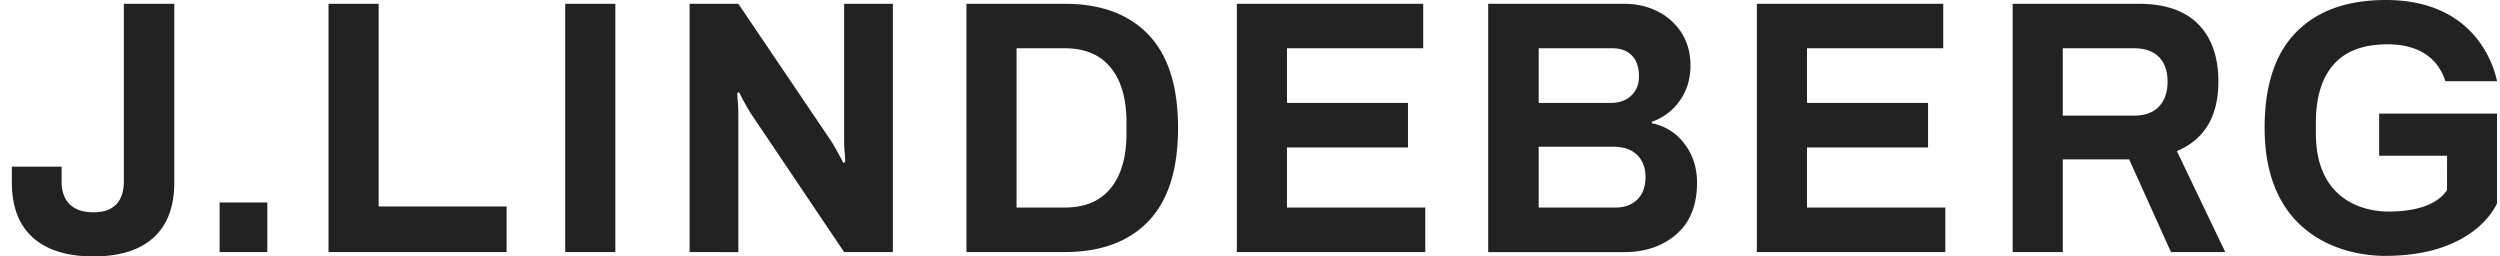 <svg width="156" height="16" fill="#222"
    xmlns="http://www.w3.org/2000/svg">
    <path d="M155.801 12.723c-.458.937-2.179 3.244-6.973 3.244-2.584 0-7.516-1.24-7.516-7.984 0-2.655.659-4.648 1.977-5.983 1.318-1.334 3.18-2 5.586-2 5.397 0 6.69 3.86 6.94 5.067h-3.224c-.257-.82-1.04-2.301-3.61-2.301-1.505 0-2.626.42-3.363 1.26-.737.84-1.107 2.047-1.107 3.62v.674c0 4.137 2.931 4.881 4.529 4.881 1.598 0 3.01-.372 3.653-1.34l.004-2.142h-4.238V7.09h7.355v5.579c0 .009 0 .017-.004.024-.003.014-.009.025-.011.03h.002Zm-27.083-5.508h4.445c.676 0 1.194-.187 1.554-.565.358-.376.539-.896.539-1.558 0-.663-.181-1.175-.539-1.536-.36-.362-.879-.543-1.554-.543h-4.445v4.202Zm4.144 2.733h-4.144v5.782h-3.128V.237h7.853c1.653 0 2.898.426 3.731 1.275.835.85 1.252 2.044 1.252 3.58 0 2.167-.863 3.612-2.589 4.336l3.02 6.3h-3.388l-2.609-5.781.002.001ZM109.629.237v15.492h11.759V12.95h-8.631V9.202h7.553V6.424h-7.553V3.013h8.501V.237h-11.629ZM96.014 12.95h4.811c.546 0 .992-.165 1.338-.497.345-.33.517-.805.517-1.423 0-.556-.174-1.009-.517-1.355-.346-.346-.849-.52-1.512-.52h-4.637v3.796Zm0-6.526h4.445c.574 0 1.022-.155 1.338-.463.315-.31.475-.704.475-1.186 0-.572-.148-1.009-.443-1.31-.294-.3-.7-.452-1.219-.452h-4.596v3.411ZM92.864.237h8.478c.777 0 1.482.161 2.115.485a3.684 3.684 0 0 1 1.488 1.355c.36.58.54 1.245.54 1.999 0 .859-.227 1.6-.68 2.225a3.515 3.515 0 0 1-1.737 1.299v.09a3.303 3.303 0 0 1 2.039 1.277c.526.686.787 1.494.787 2.428 0 1.4-.428 2.474-1.283 3.219-.856.744-1.945 1.118-3.269 1.118h-8.479V.237Zm-15.684 0v15.492h11.757V12.95h-8.63V9.202h7.551V6.424h-7.55V3.013h8.5V.237H77.18Zm-7.87 3.985c-.653-.806-1.614-1.21-2.88-1.21h-2.997v9.939h2.998c1.266 0 2.226-.404 2.88-1.21.654-.805.982-1.944.982-3.42v-.678c0-1.475-.328-2.616-.982-3.421ZM60.306.237h6.128c2.258 0 4.002.643 5.232 1.93 1.23 1.288 1.844 3.227 1.844 5.816 0 2.588-.614 4.528-1.844 5.815-1.23 1.287-2.974 1.93-5.233 1.93h-6.127V.238Zm-13.35 7.001a9.808 9.808 0 0 1-.517-.87 19.58 19.58 0 0 1-.323-.62l-.108.067c0 .106.01.294.033.566.021.27.032.534.032.79v8.56H43.03V.236h3.042l5.696 8.424c.114.165.274.43.475.791.201.36.331.602.389.722l.107-.067c0-.12-.01-.317-.033-.587a8.767 8.767 0 0 1-.033-.723V.237h3.043v15.492h-3.043l-5.716-8.493-.002.002ZM38.398.237h-3.129v15.492h3.129V.237ZM20.5.237v15.492h11.112v-2.846h-7.984V.237H20.5Zm-3.82 12.397h-2.977v3.095h2.977v-3.095ZM10.877.237V11.37c0 1.52-.432 2.672-1.294 3.455C8.721 15.609 7.468 16 5.83 16c-1.64 0-2.9-.391-3.776-1.174-.878-.783-1.315-1.934-1.315-3.455v-.97h3.106v.925c0 .617.17 1.09.506 1.423.339.33.831.497 1.479.497.647 0 1.107-.165 1.424-.497.316-.33.474-.806.474-1.423V.236h3.15Z"/>
</svg>